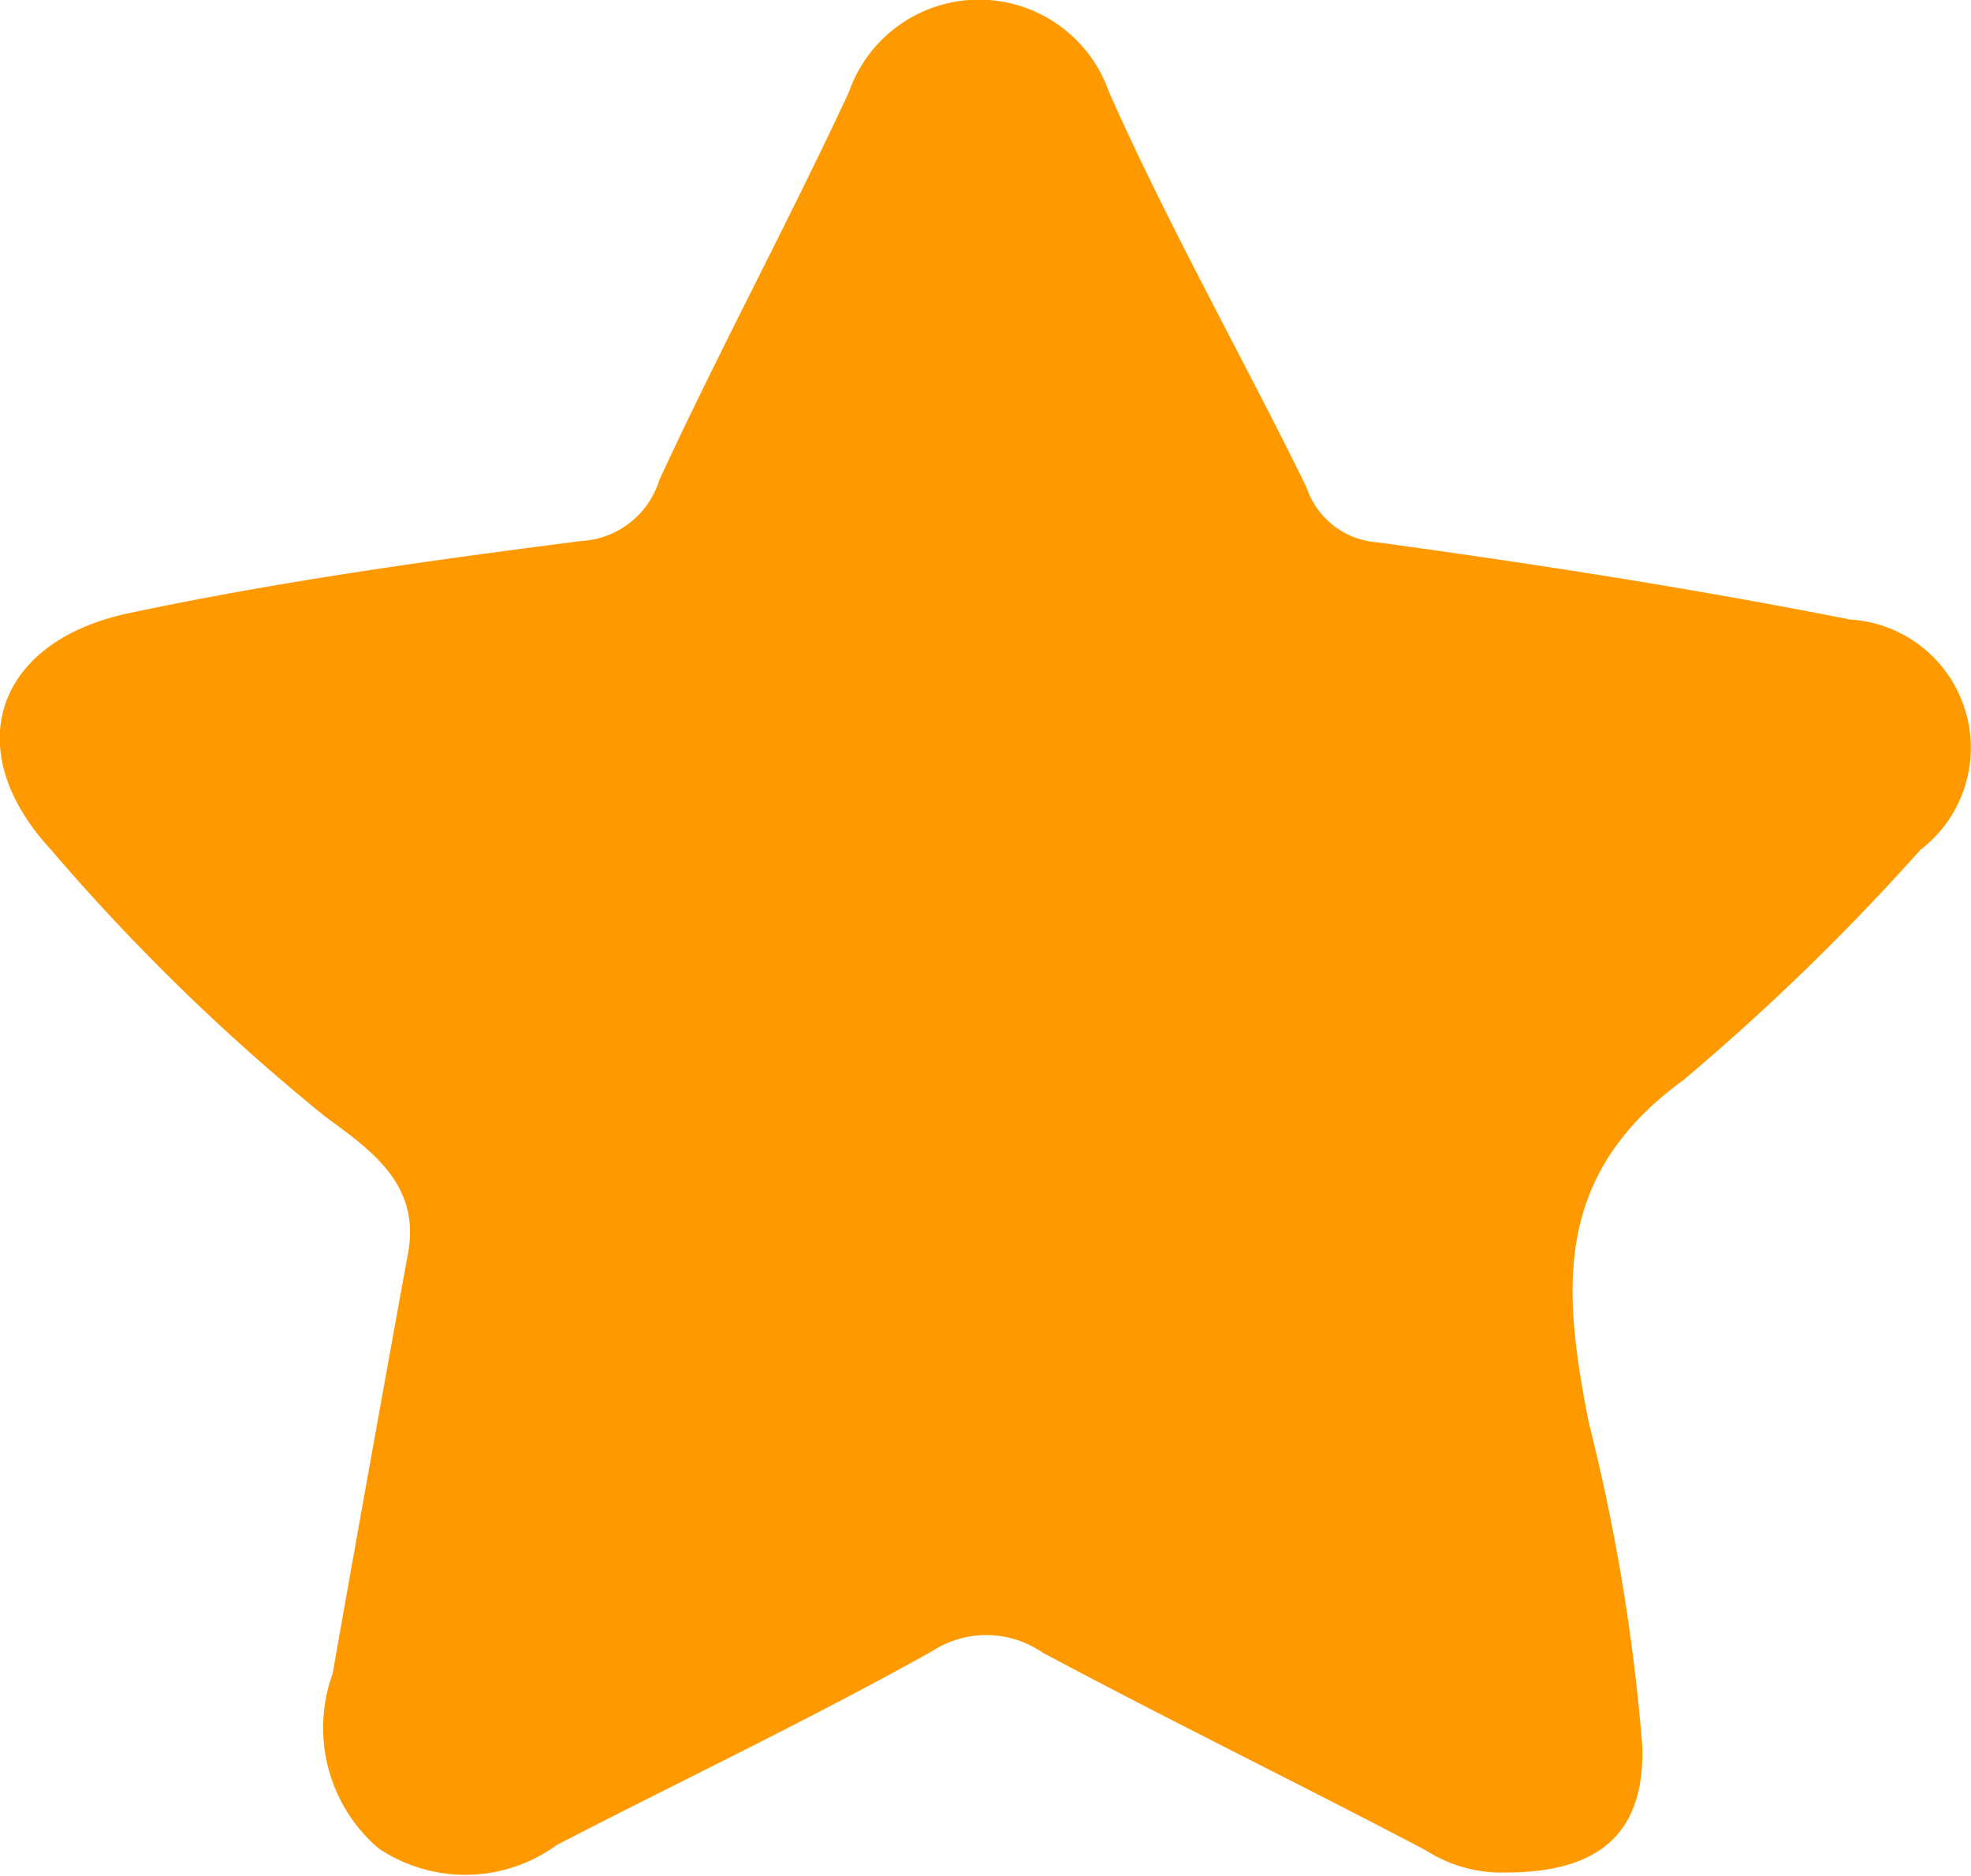 <svg xmlns="http://www.w3.org/2000/svg" width="17.673" height="16.815" viewBox="0 0 17.673 16.815">
  <path id="Path_27297" data-name="Path 27297" d="M567.624,8524.232a1.261,1.261,0,0,1-.676-.2c-1.142-.6-2.3-1.165-3.439-1.774a.888.888,0,0,0-.985-.012c-1.1.615-2.245,1.158-3.368,1.739a1.393,1.393,0,0,1-1.6.028,1.422,1.422,0,0,1-.41-1.562q.333-1.887.677-3.774c.116-.635-.366-.941-.754-1.231a18.827,18.827,0,0,1-2.45-2.386c-.824-.892-.5-1.864.7-2.118,1.338-.284,2.7-.473,4.057-.647a.778.778,0,0,0,.7-.547c.541-1.17,1.155-2.307,1.7-3.478a1.235,1.235,0,0,1,2.332,0c.534,1.205,1.189,2.357,1.771,3.544a.72.72,0,0,0,.629.492c1.42.194,2.84.415,4.246.693a1.152,1.152,0,0,1,.629,2.065,20.9,20.9,0,0,1-2.123,2.062c-1.184.86-1.081,1.9-.849,3.078a17.434,17.434,0,0,1,.479,2.9c.02.791-.4,1.14-1.272,1.127" transform="translate(-554.164 -8507.445)" fill="#f90"/>
</svg>
